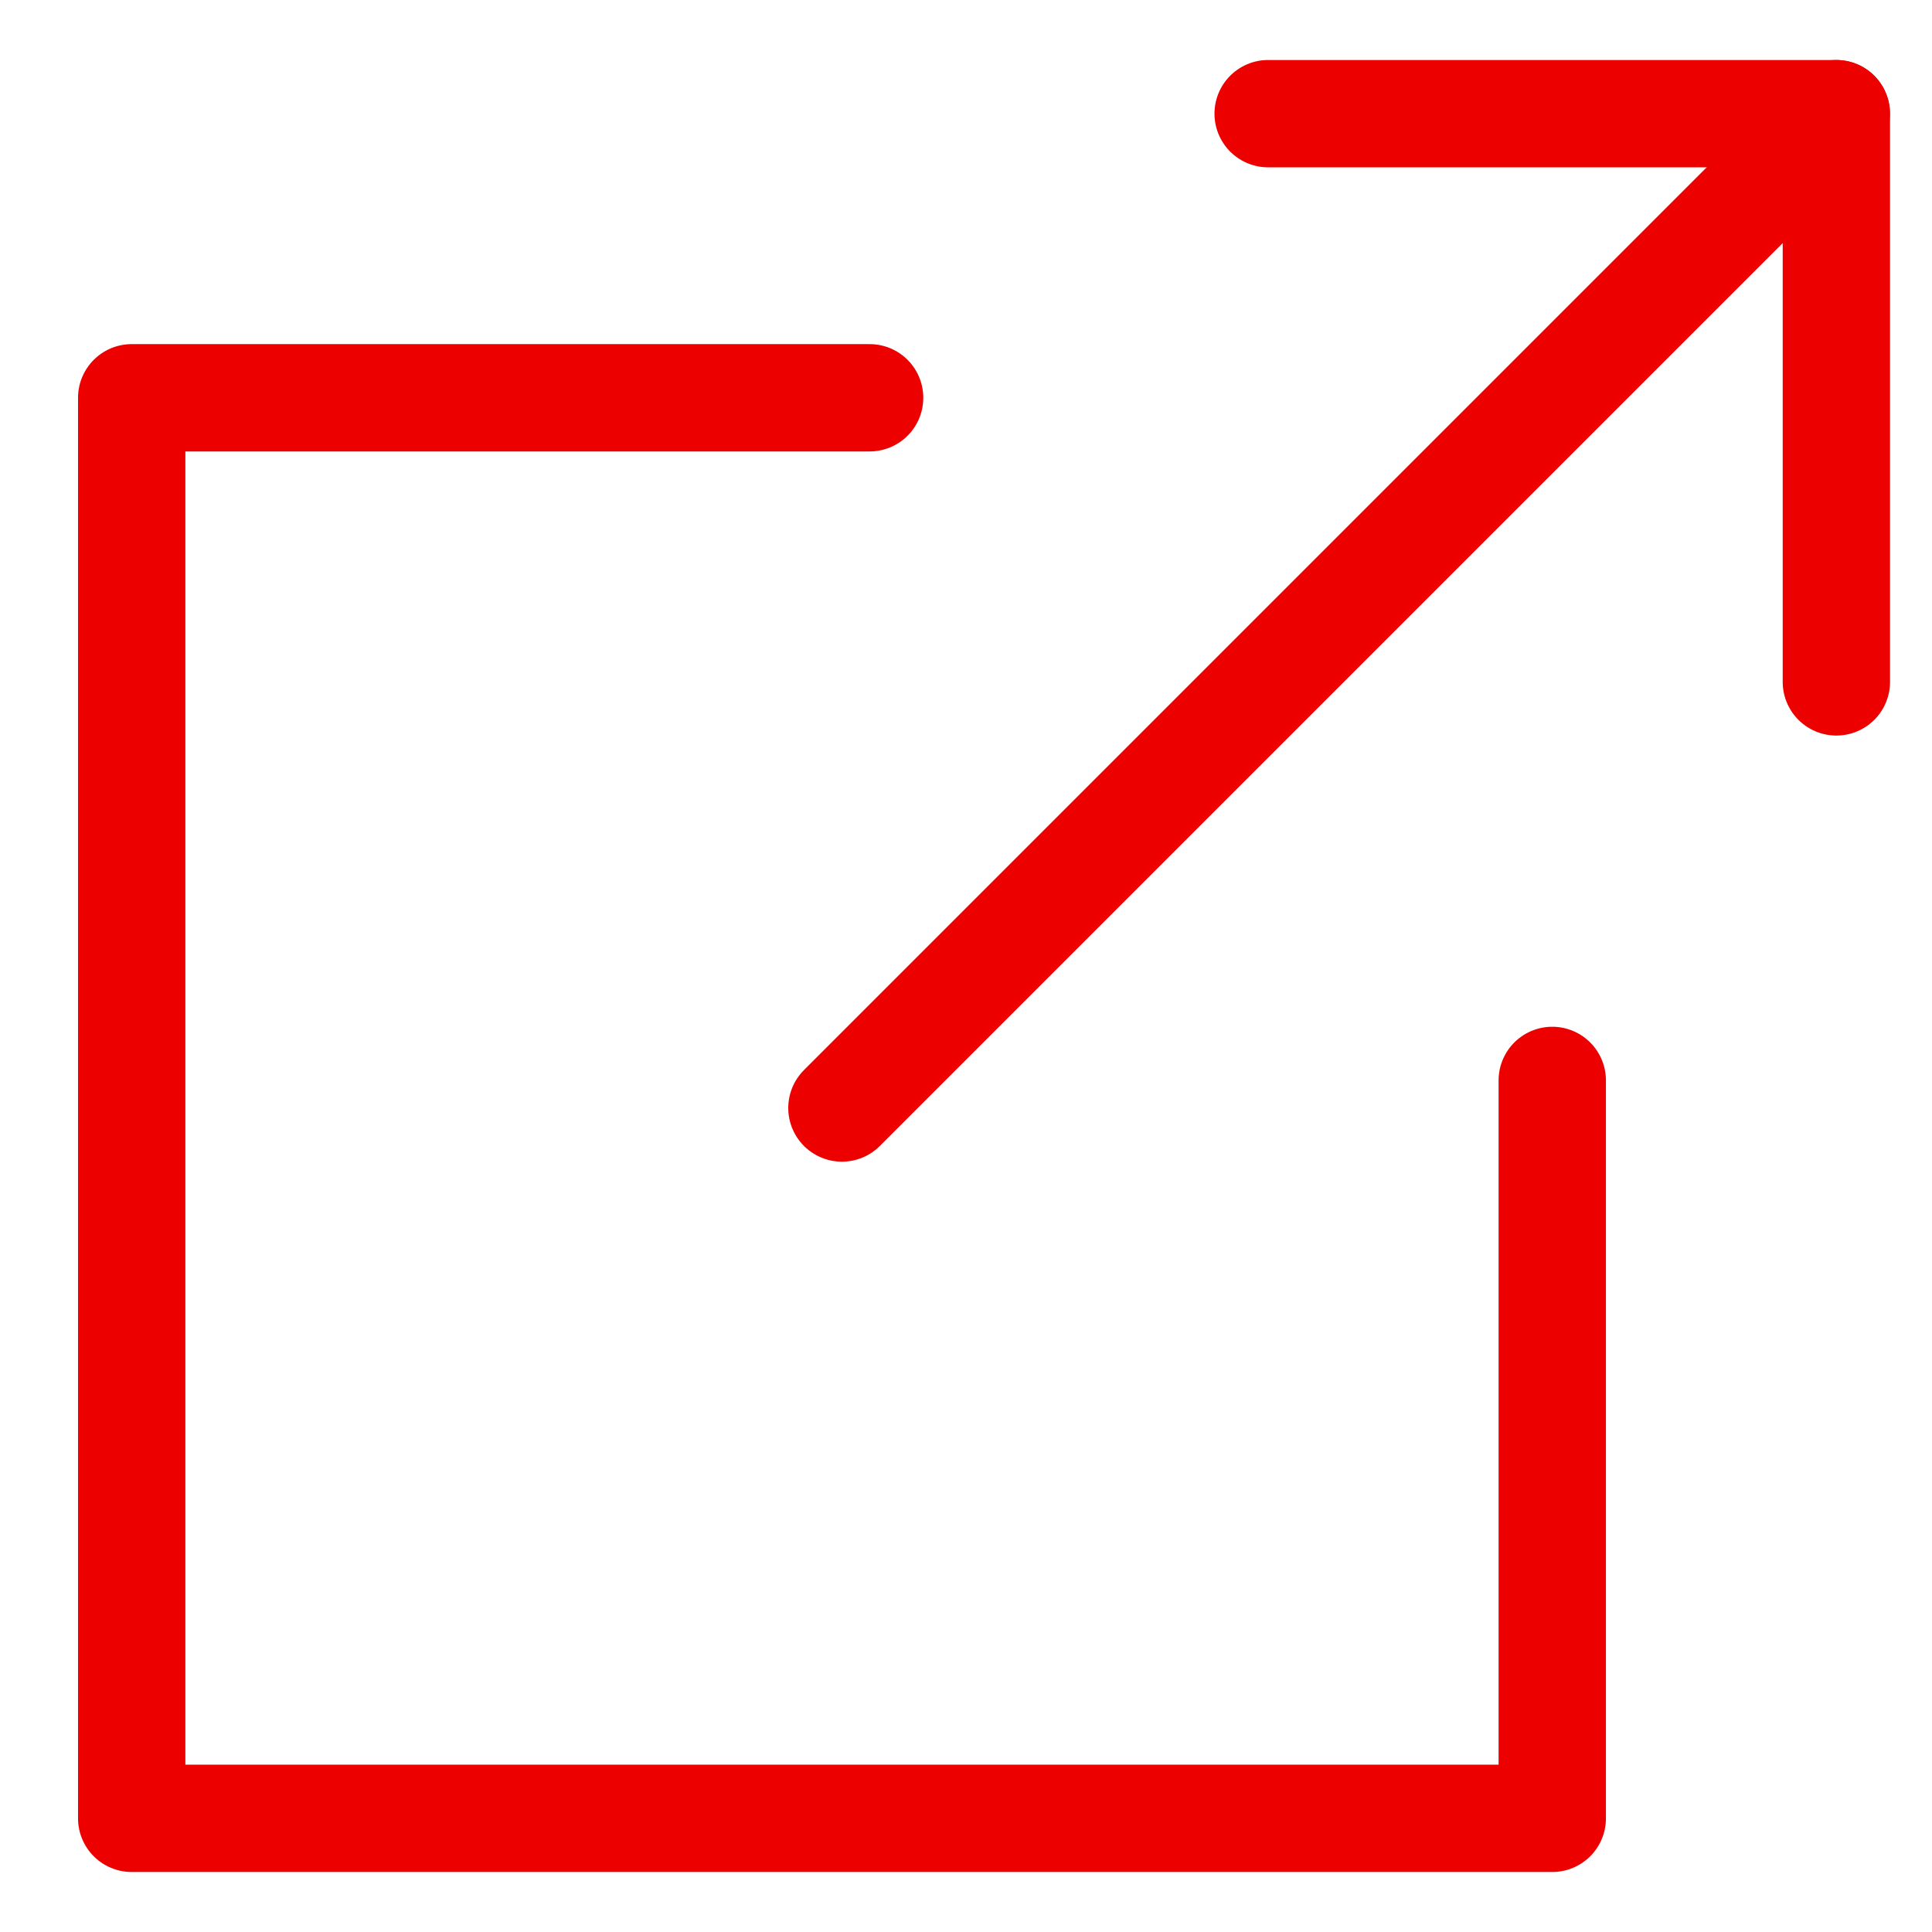 <svg width="18" height="18" viewBox="0 0 18 18" fill="none" xmlns="http://www.w3.org/2000/svg">
<path d="M17.108 1.059L7.844 10.323" stroke="#EC0000" stroke-linecap="round" stroke-linejoin="round"/>
<path d="M11.815 1.059H17.109V6.353" stroke="#EC0000" stroke-linecap="round" stroke-linejoin="round"/>
<path d="M8.102 3.706H1.227V16.941H14.462L14.462 10.066" stroke="#EC0000" stroke-linecap="round" stroke-linejoin="round"/>
</svg>
